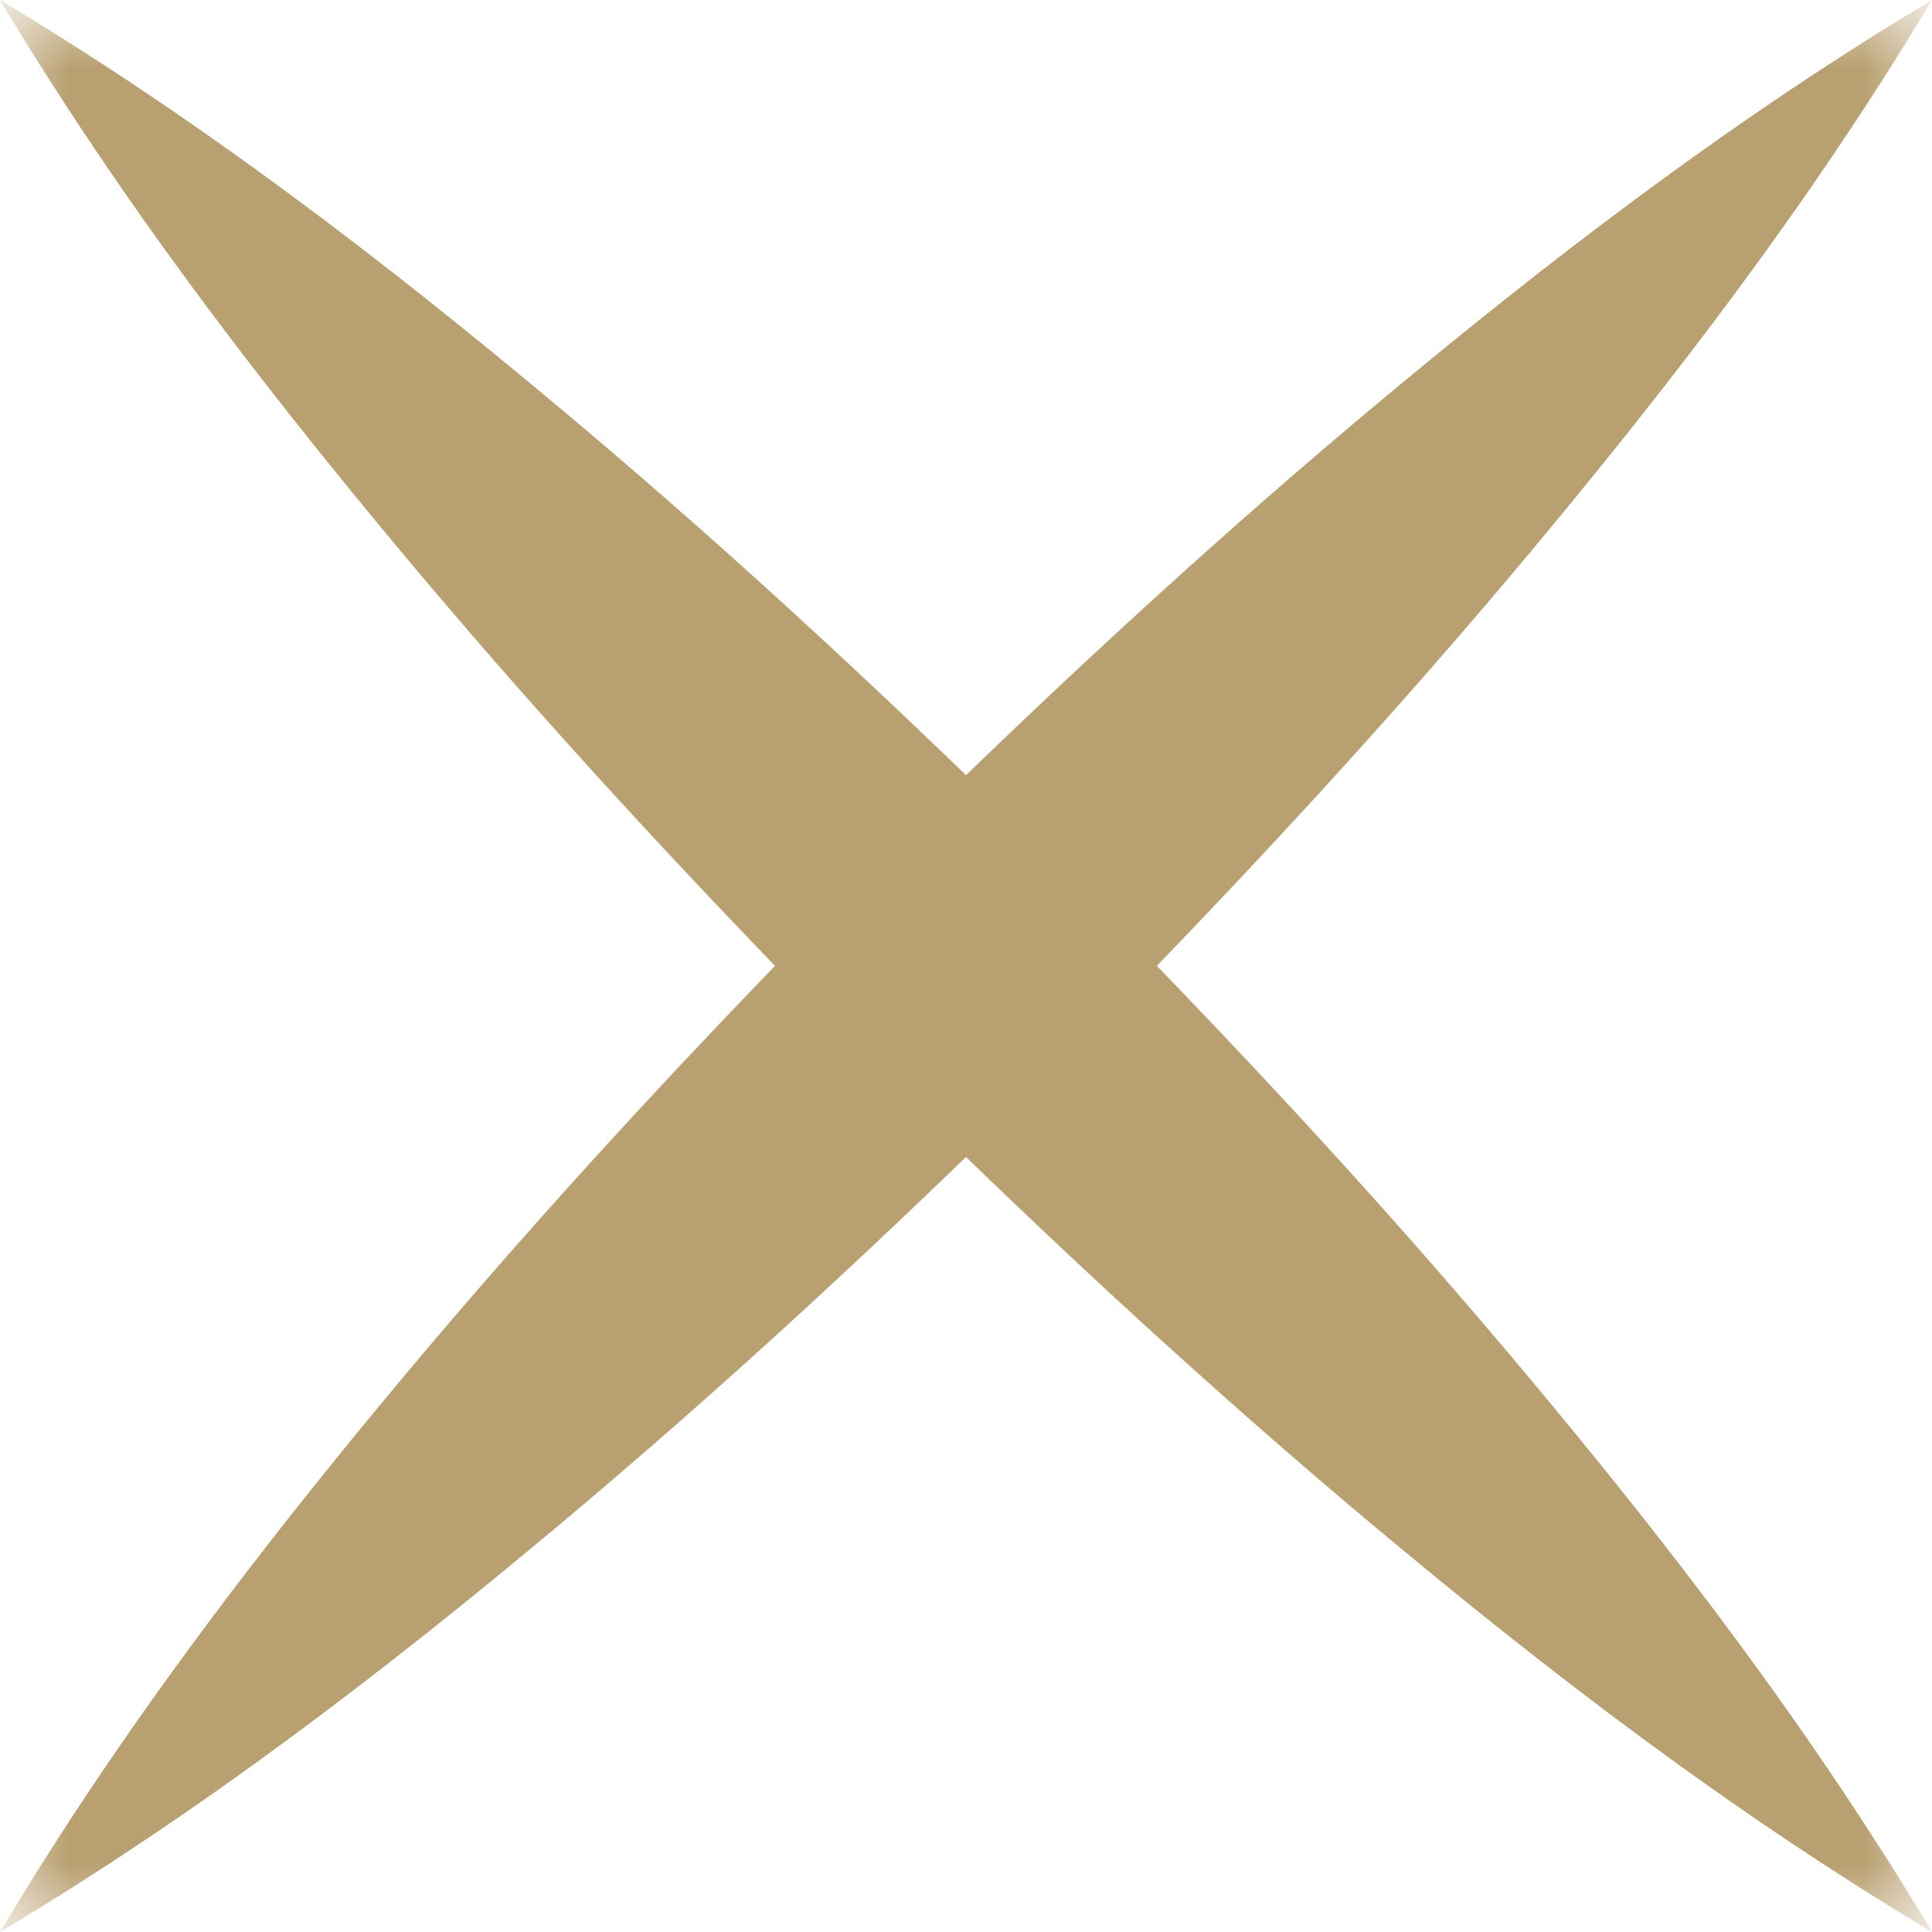 <?xml version="1.0" encoding="UTF-8"?>
<svg width="14px" height="14px" viewBox="0 0 14 14" version="1.1" xmlns="http://www.w3.org/2000/svg" xmlns:xlink="http://www.w3.org/1999/xlink">
    <title>C7826D97-B27E-466F-82AD-DE19C84C830C</title>
    <defs>
        <polygon id="path-1" points="0 0 14 0 14 14 0 14"></polygon>
    </defs>
    <g id="Page-1" stroke="none" stroke-width="1" fill="none" fill-rule="evenodd">
        <g id="BURGER" transform="translate(-324, -40)">
            <g id="kinni" transform="translate(324, 40)">
                <mask id="mask-2" fill="white">
                    <use xlink:href="#path-1"></use>
                </mask>
                <g id="Clip-2"></g>
                <path d="M8.383,6.999 C9.302,6.046 10.196,5.068 11.049,4.049 C12.112,2.779 13.126,1.459 14,0 C12.54,0.874 11.221,1.887 9.95,2.95 C8.931,3.803 7.953,4.697 7,5.617 C6.047,4.697 5.069,3.803 4.049,2.95 C2.779,1.887 1.459,0.874 0,0 C0.874,1.459 1.887,2.779 2.95,4.049 C3.803,5.068 4.697,6.046 5.616,6.999 C4.696,7.951 3.802,8.929 2.948,9.948 C1.885,11.218 0.872,12.539 0,14 C1.461,13.127 2.781,12.115 4.051,11.051 C5.07,10.198 6.048,9.304 7,8.384 C7.951,9.304 8.93,10.198 9.948,11.051 C11.218,12.115 12.539,13.127 14,14 C13.127,12.539 12.115,11.218 11.051,9.948 C10.198,8.929 9.304,7.951 8.383,6.999" id="Fill-1" fill="#B9A071" mask="url(#mask-2)"></path>
            </g>
        </g>
    </g>
</svg>